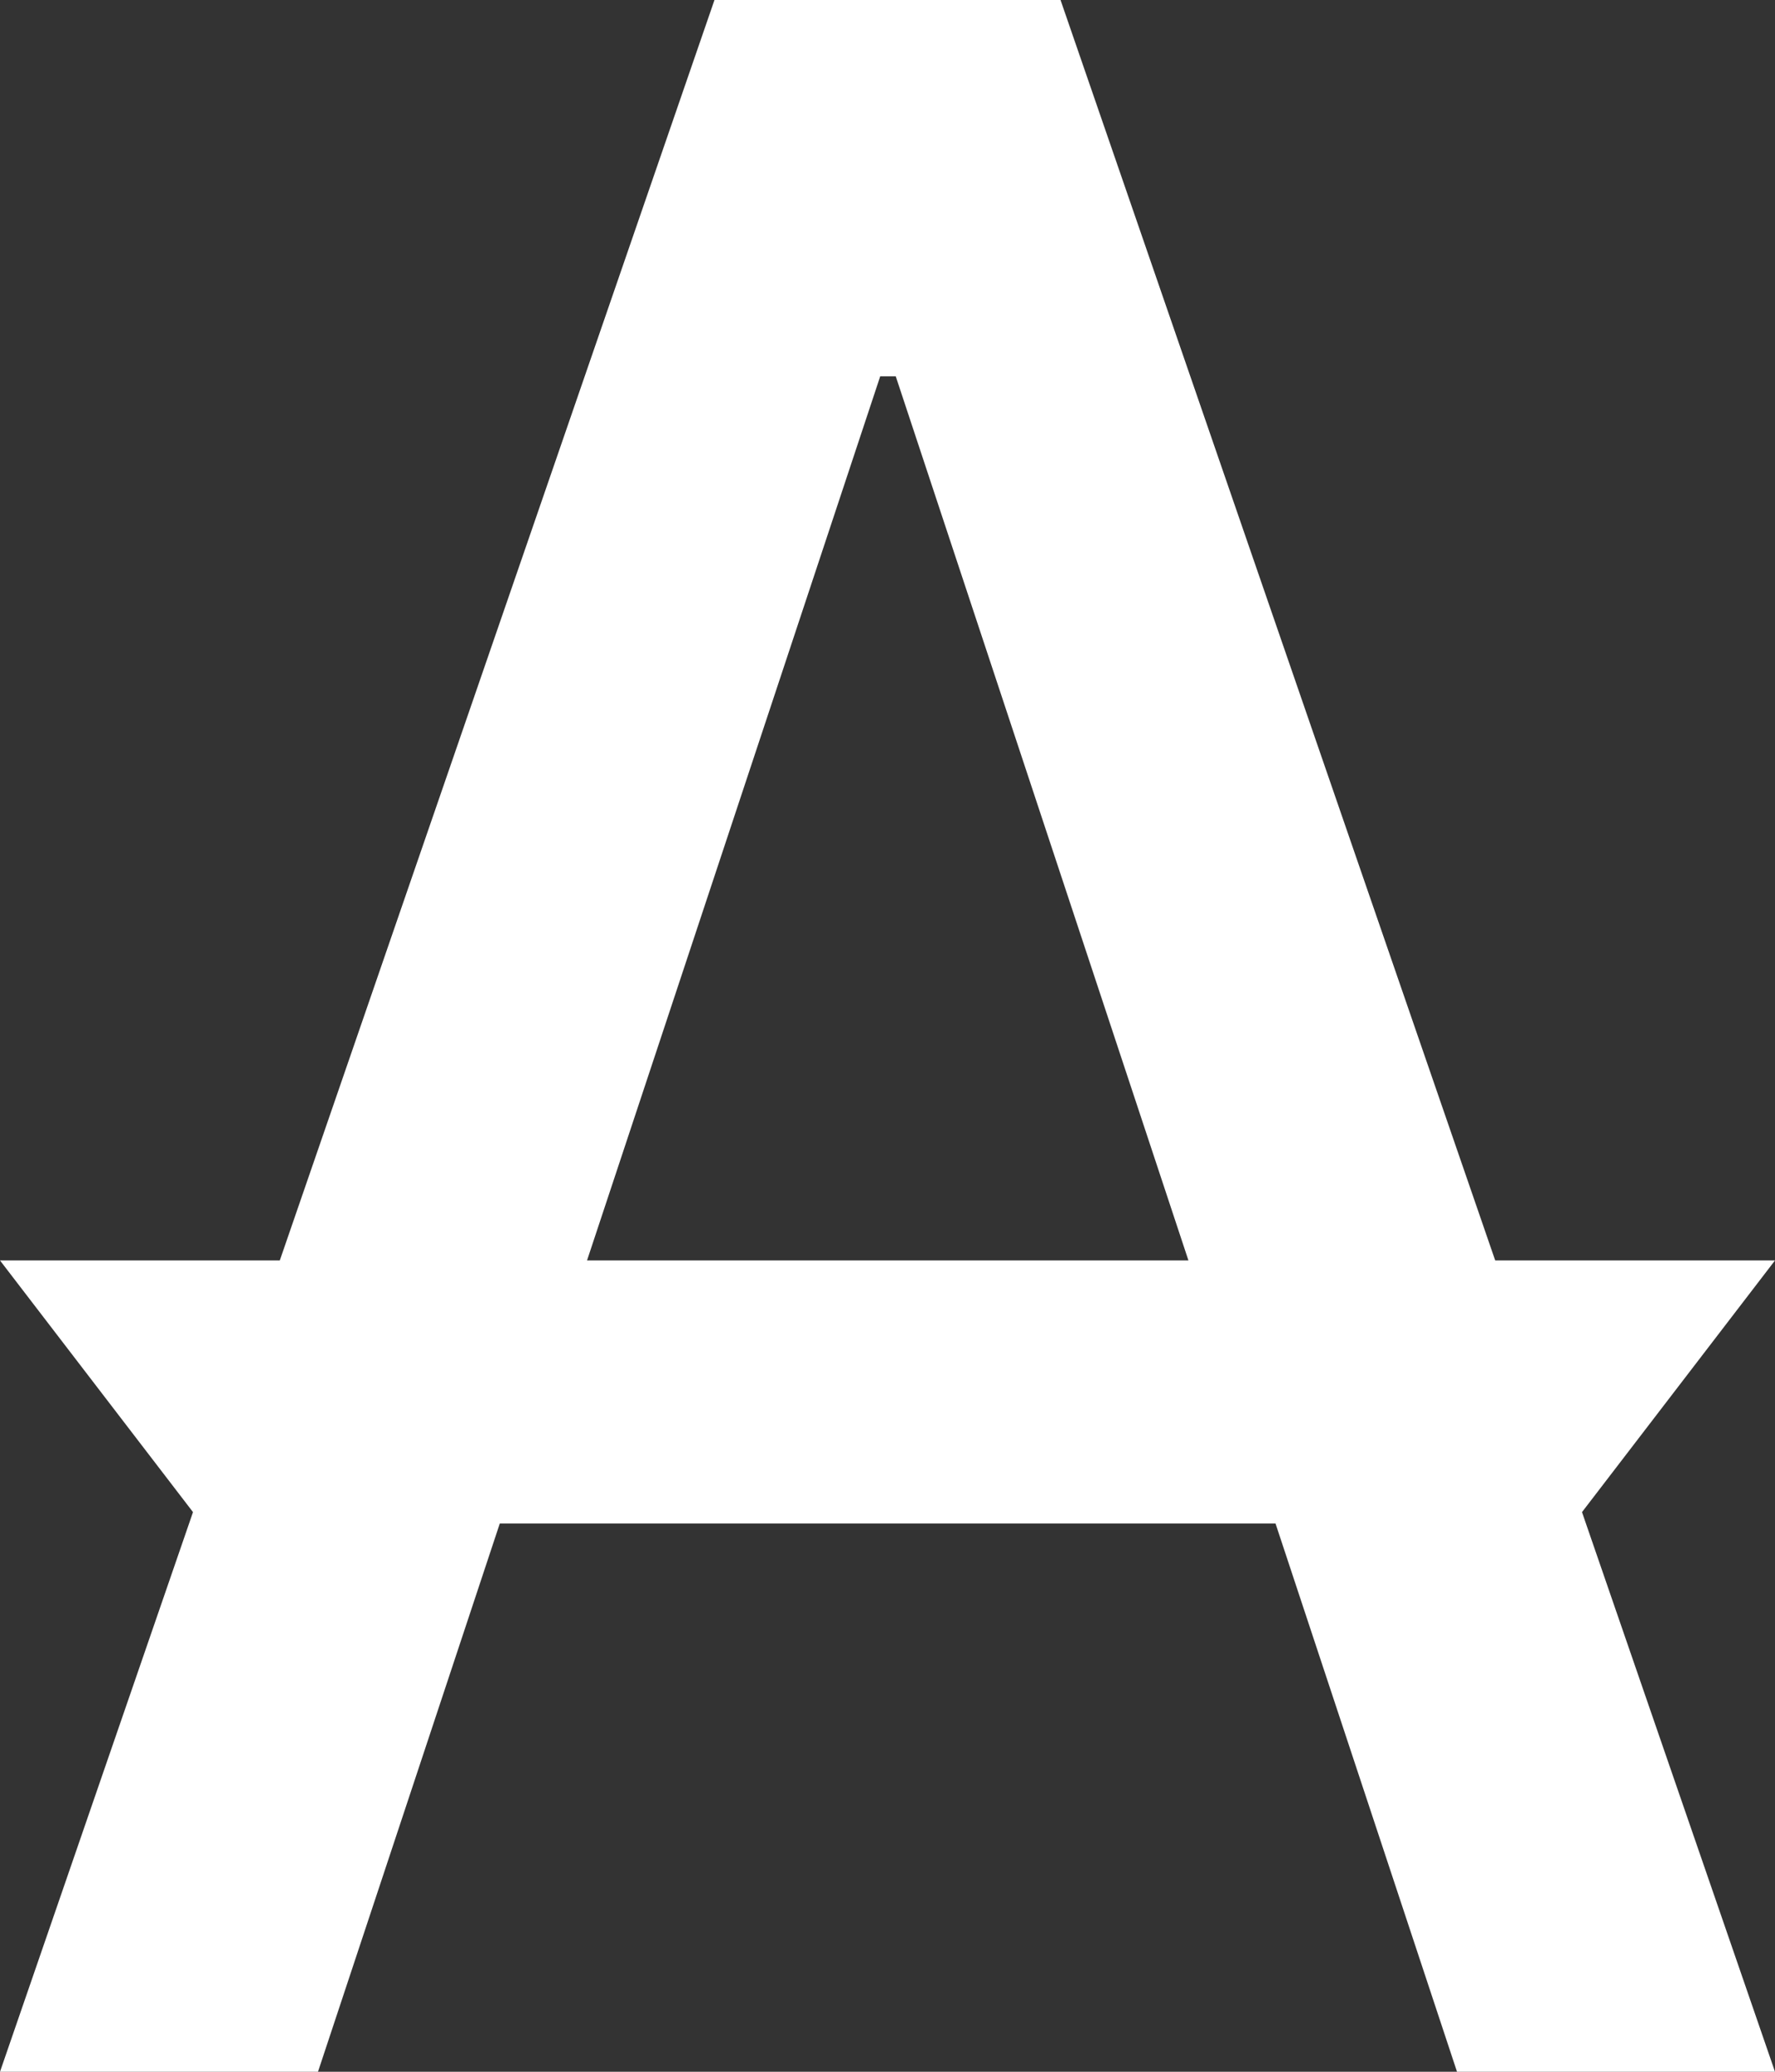<?xml version="1.0" encoding="utf-8"?>
<svg xmlns="http://www.w3.org/2000/svg" fill="none" height="100%" overflow="visible" preserveAspectRatio="none" style="display: block;" viewBox="0 0 48 56" width="100%">
<rect x="0" y="0" width="48" height="56" fill="#333333" stroke="none"/>
<path d="M8.599 56H0L19.321 0H28.679L48 56H39.401L24.223 10.172H23.803L8.599 56ZM0 34.07H48L42.545 41.18H5.455L0 34.07Z" fill="white" id="Logotype"/>
</svg>